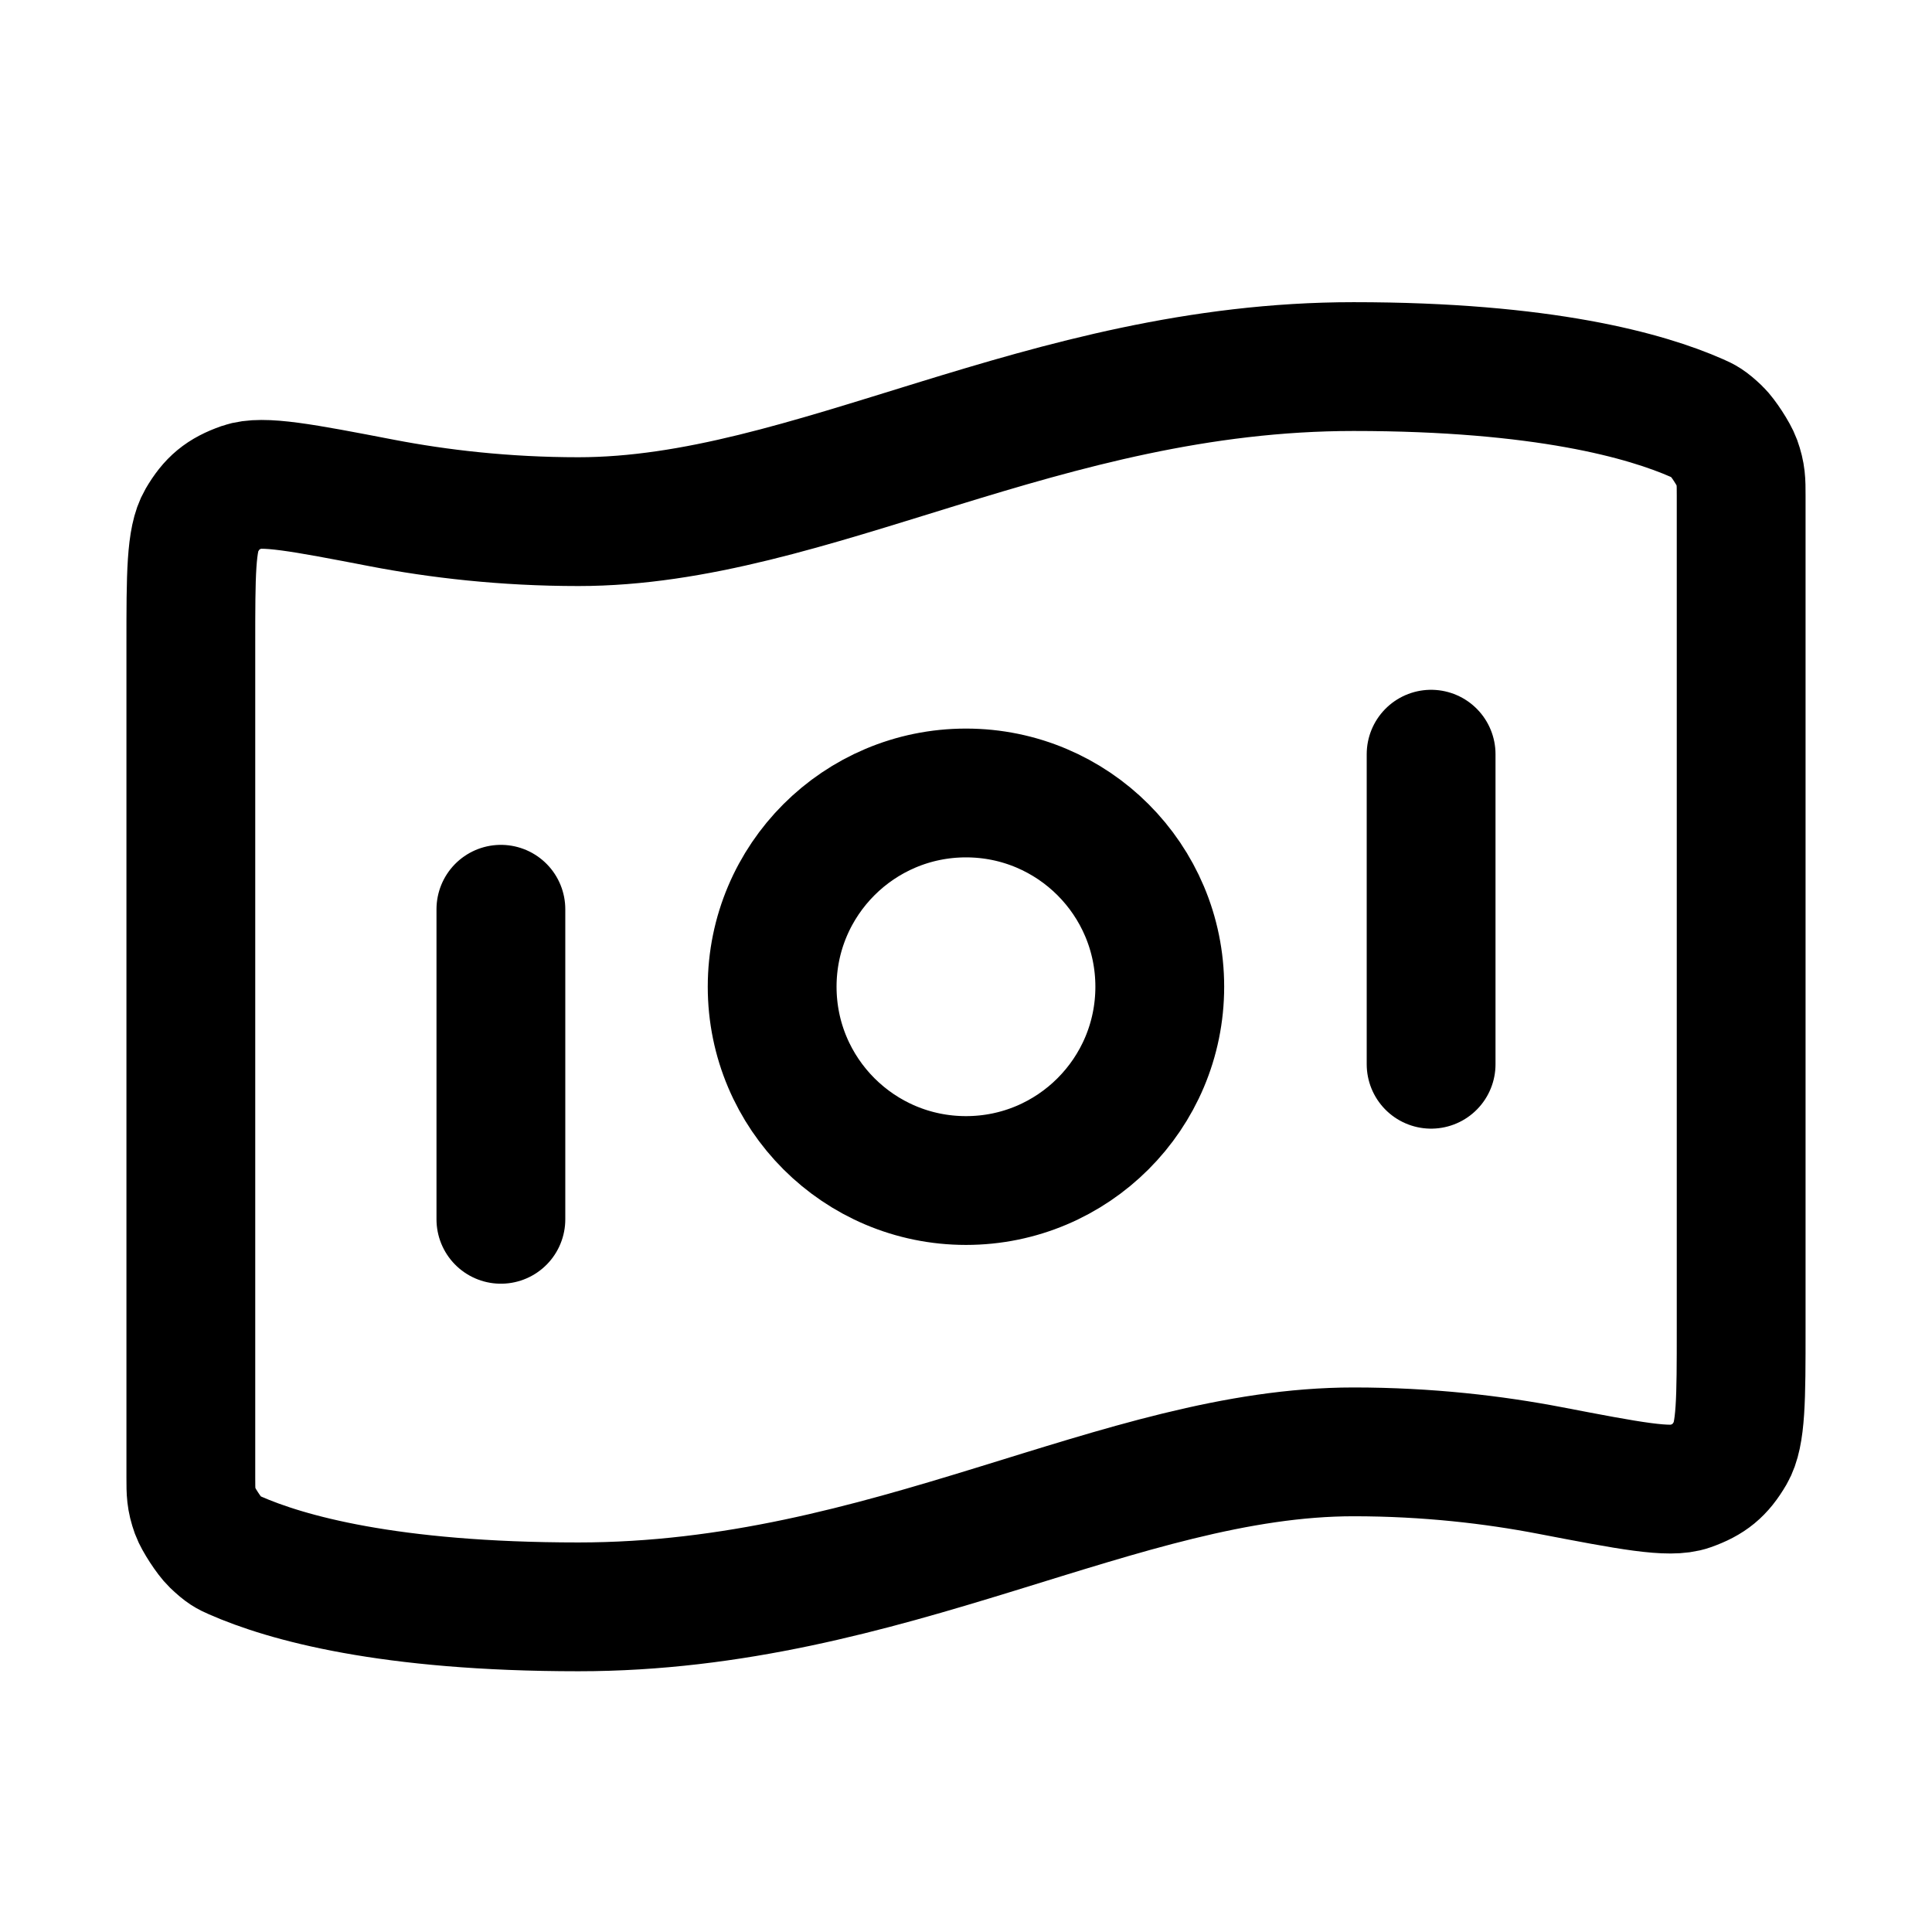<svg width="27" height="27" viewBox="0 0 27 27" fill="none" xmlns="http://www.w3.org/2000/svg">
<path d="M7 12.707V17.04M20 10.54V14.873M18.916 5.123C21.569 5.123 23.004 5.529 23.718 5.844C23.813 5.886 23.861 5.907 23.998 6.038C24.08 6.116 24.23 6.347 24.269 6.454C24.333 6.632 24.333 6.729 24.333 6.924V18.569C24.333 19.553 24.333 20.045 24.186 20.298C24.035 20.556 23.89 20.675 23.609 20.774C23.333 20.872 22.775 20.764 21.66 20.55C20.879 20.4 19.953 20.29 18.916 20.29C15.666 20.29 12.416 22.456 8.083 22.456C5.43 22.456 3.996 22.05 3.282 21.736C3.187 21.694 3.139 21.673 3.002 21.542C2.92 21.463 2.77 21.233 2.731 21.126C2.667 20.948 2.667 20.85 2.667 20.655L2.667 9.011C2.667 8.027 2.667 7.534 2.814 7.281C2.964 7.024 3.109 6.904 3.39 6.805C3.667 6.708 4.224 6.815 5.34 7.03C6.121 7.18 7.047 7.29 8.083 7.29C11.333 7.29 14.583 5.123 18.916 5.123ZM16.208 13.79C16.208 15.286 14.996 16.498 13.5 16.498C12.004 16.498 10.791 15.286 10.791 13.79C10.791 12.294 12.004 11.082 13.5 11.082C14.996 11.082 16.208 12.294 16.208 13.79Z" stroke="black" stroke-width="1.8" stroke-linecap="round" stroke-linejoin="round"/>
</svg>
